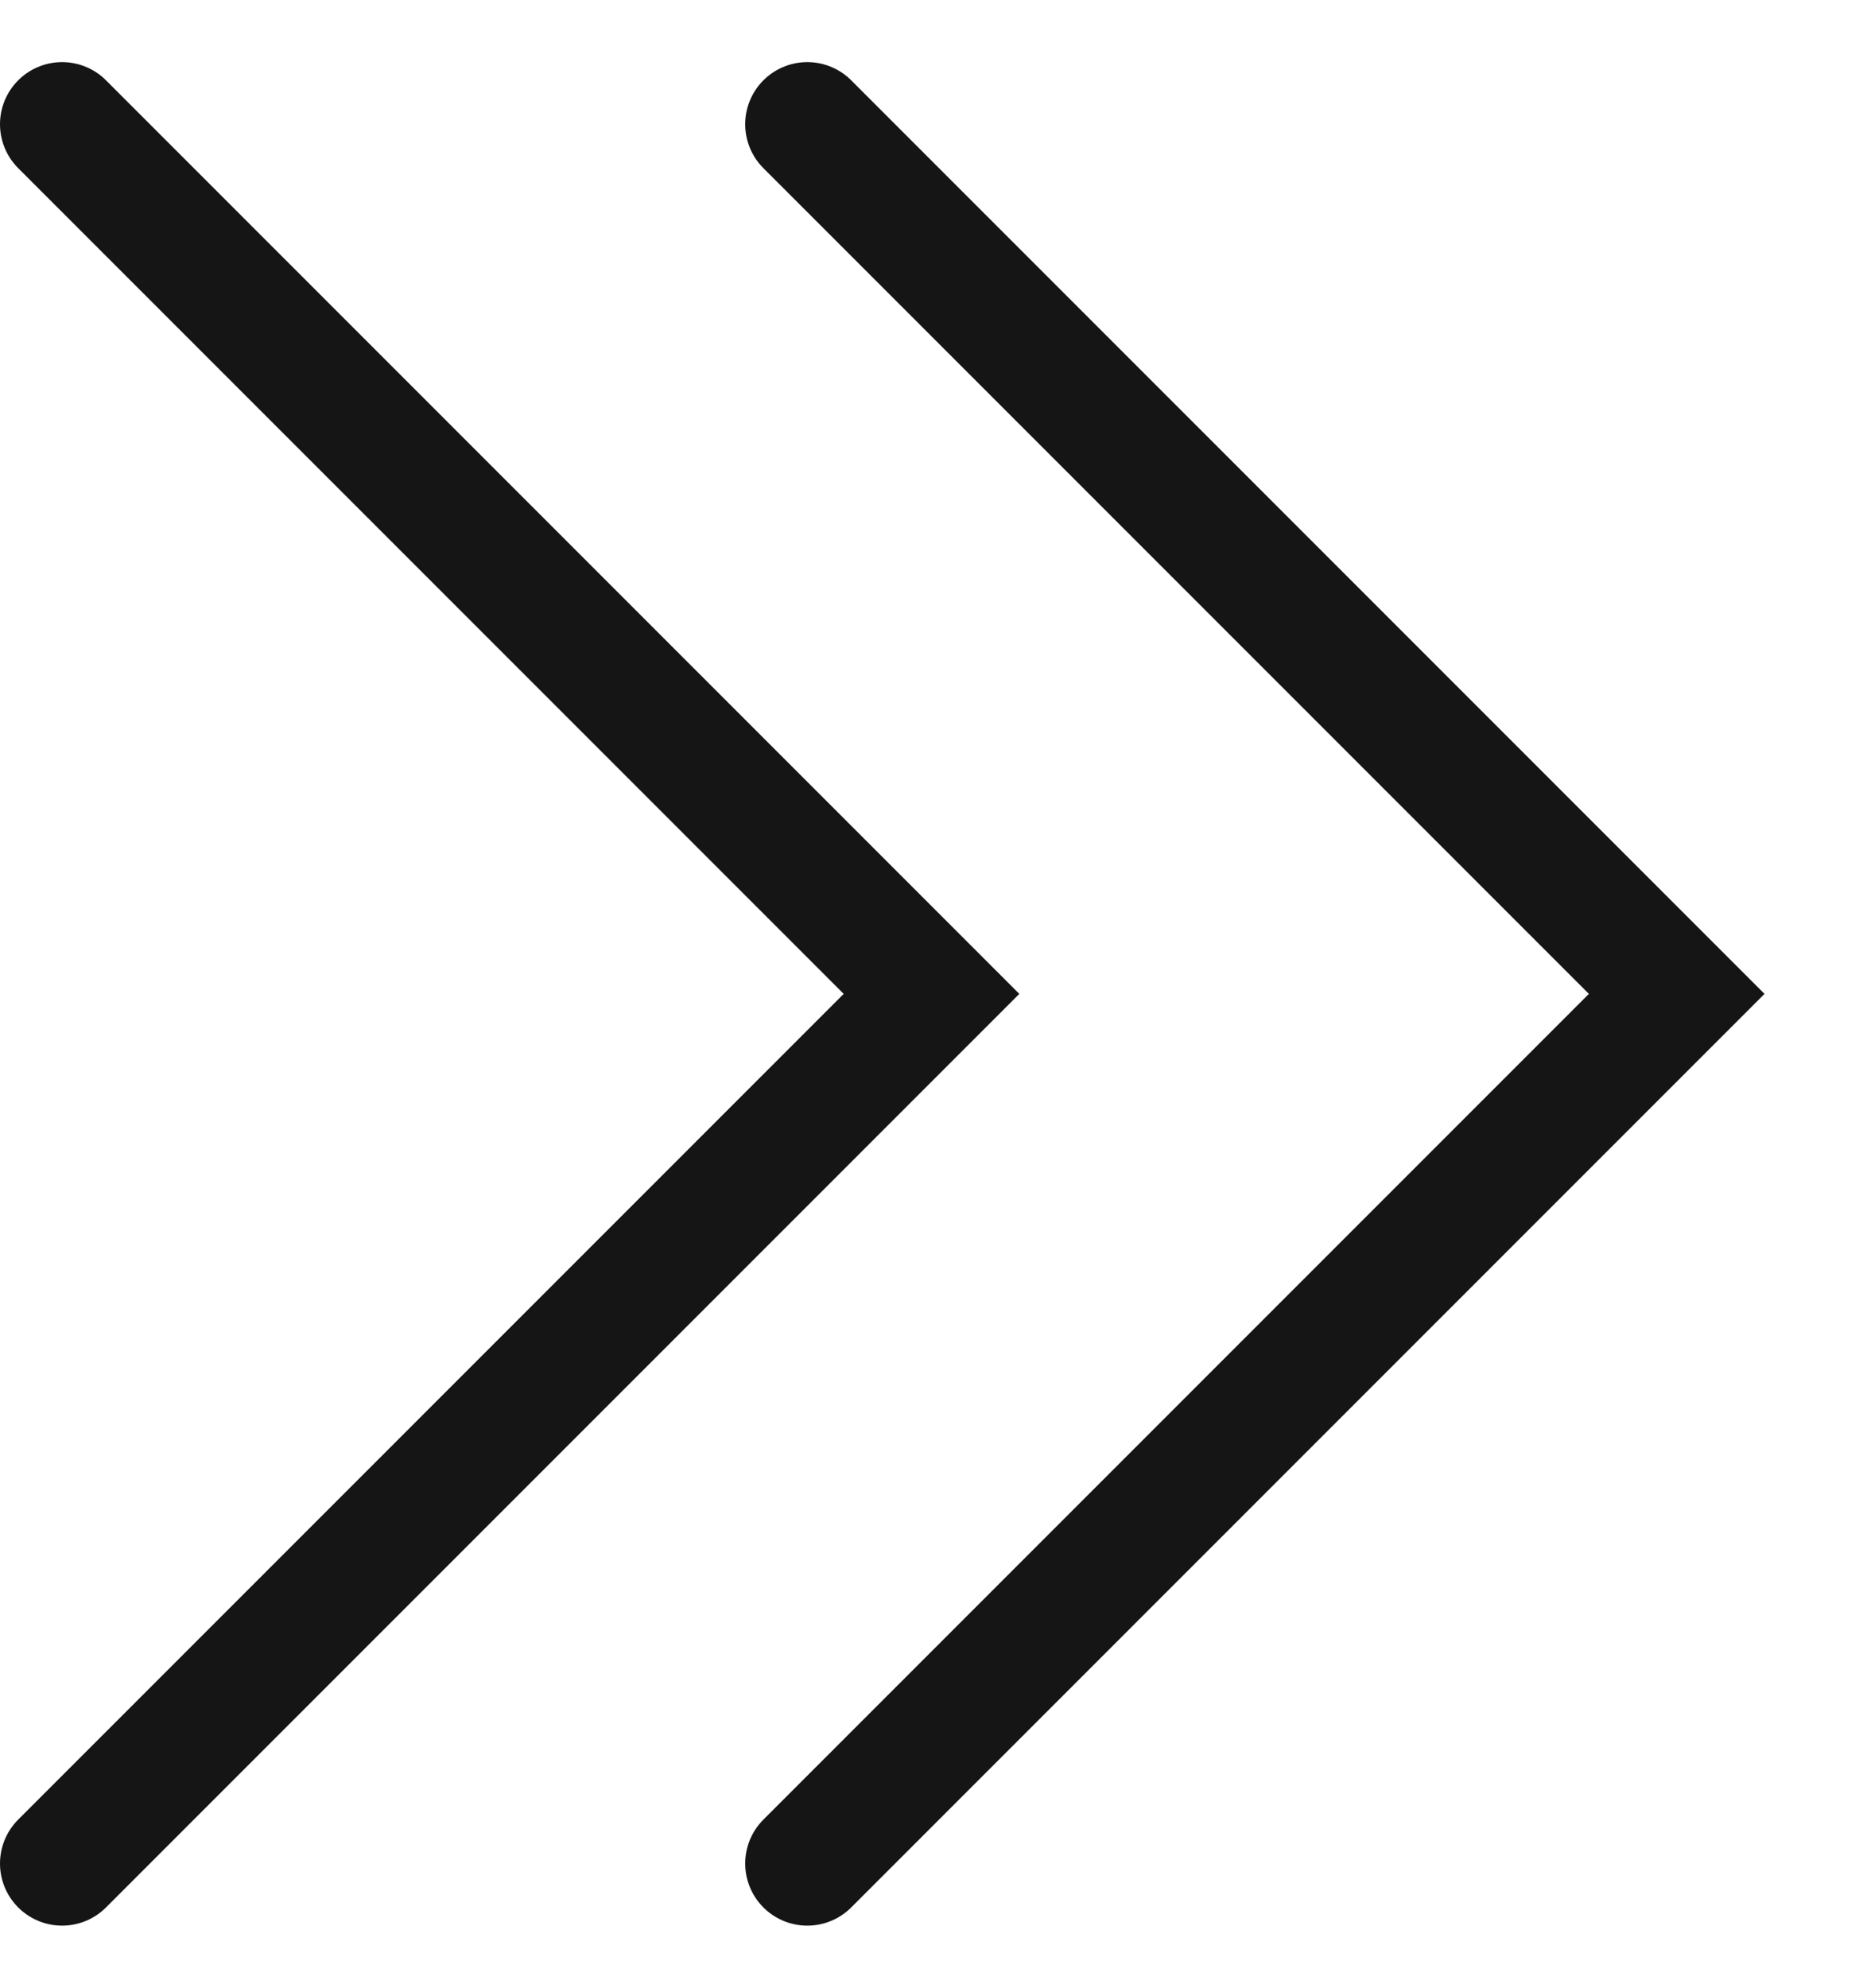 <svg width="15" height="16" viewBox="0 0 15 16" fill="none" xmlns="http://www.w3.org/2000/svg">
<path d="M0.5 1L7.5 8L0.5 15" stroke="#151515" stroke-linecap="round"/>
<path d="M6.5 1L13.5 8L6.5 15" stroke="#151515" stroke-linecap="round"/>
</svg>

